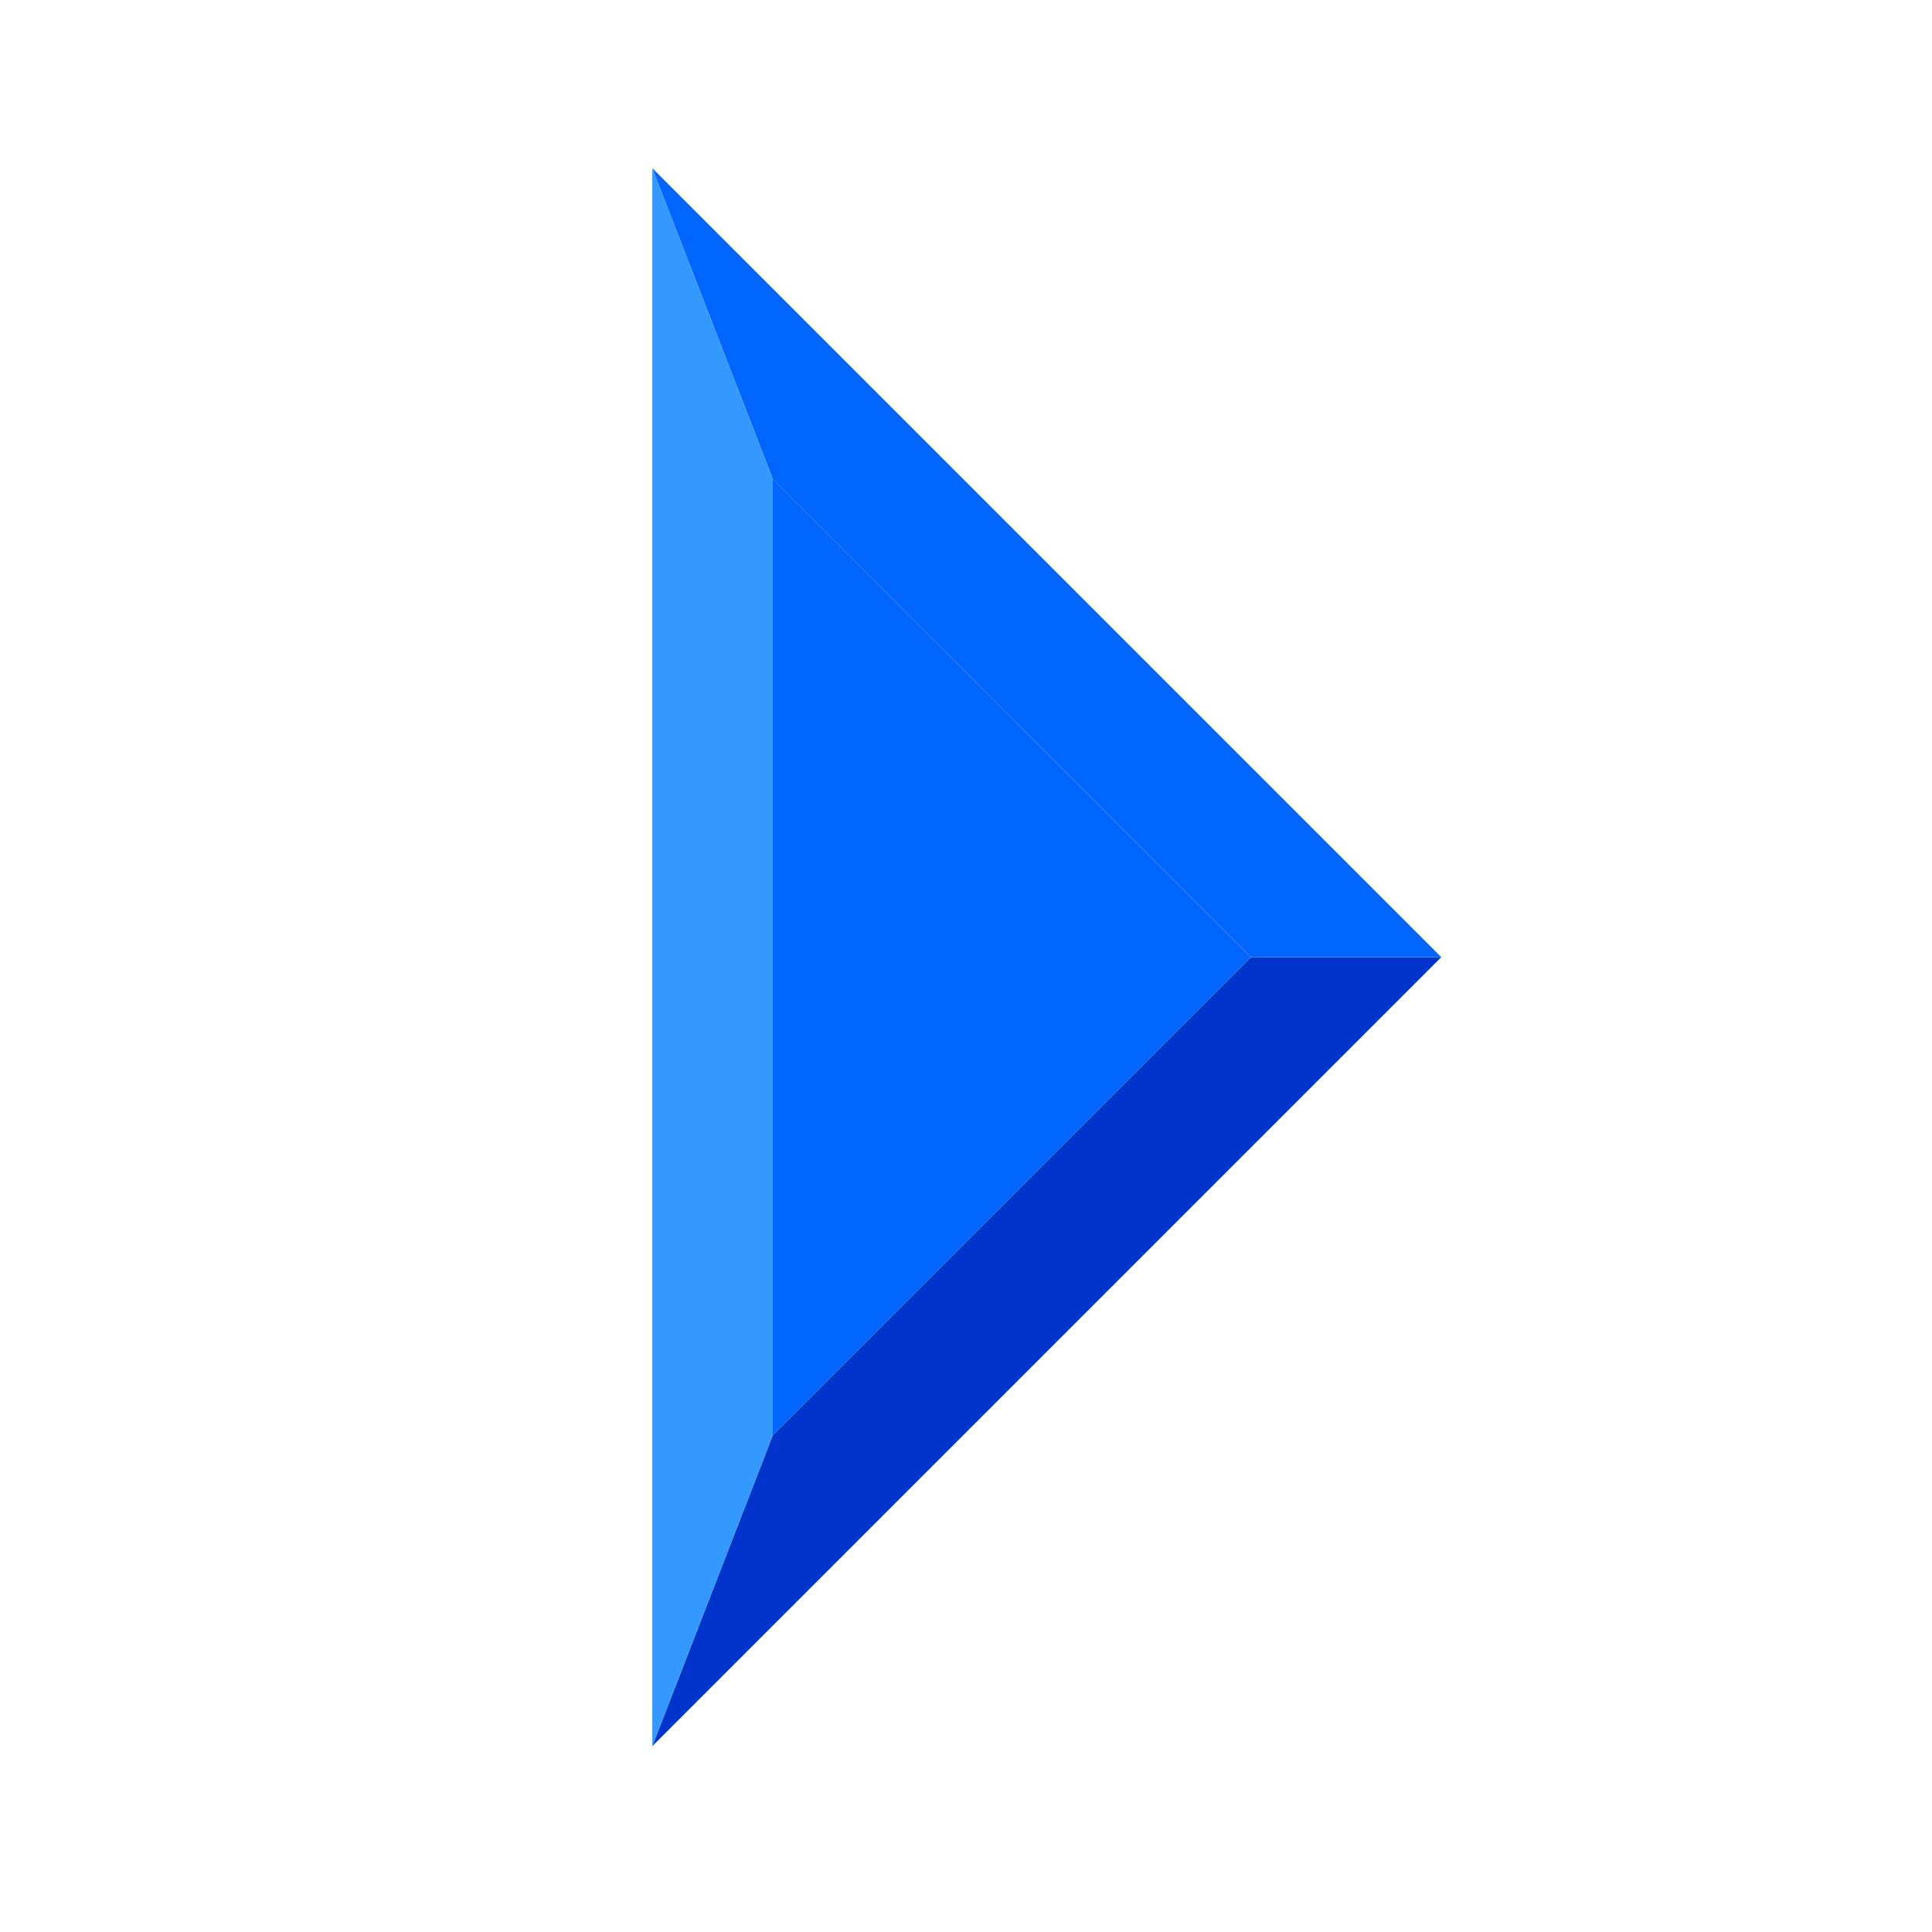 <svg xmlns="http://www.w3.org/2000/svg" width="24" height="24">
	<g transform="translate(-288,-386)" id="KDDI_D_006">
		<g>
			<path style="stroke:none; fill:none" d="M 312 409.89L 288 409.89L 288 385.89L 312 385.89L 312 409.89z"/>
		</g>
		<g>
			<path style="stroke:none; fill:#0033cc" d="M 296.103 407.691L 297.6 403.829L 303.539 397.89L 305.904 397.89L 296.103 407.691z"/>
			<path style="stroke:none; fill:#0066ff" d="M 296.103 388.089L 297.6 391.949L 303.539 397.89L 305.904 397.89L 296.103 388.089z"/>
			<path style="stroke:none; fill:#0066ff" d="M 297.6 391.949L 303.539 397.89L 297.6 403.829L 297.6 391.949z"/>
			<path style="stroke:none; fill:#3399ff" d="M 296.103 388.089L 297.6 391.949L 297.6 403.829L 296.103 407.691L 296.103 388.089z"/>
		</g>
	</g>
</svg>